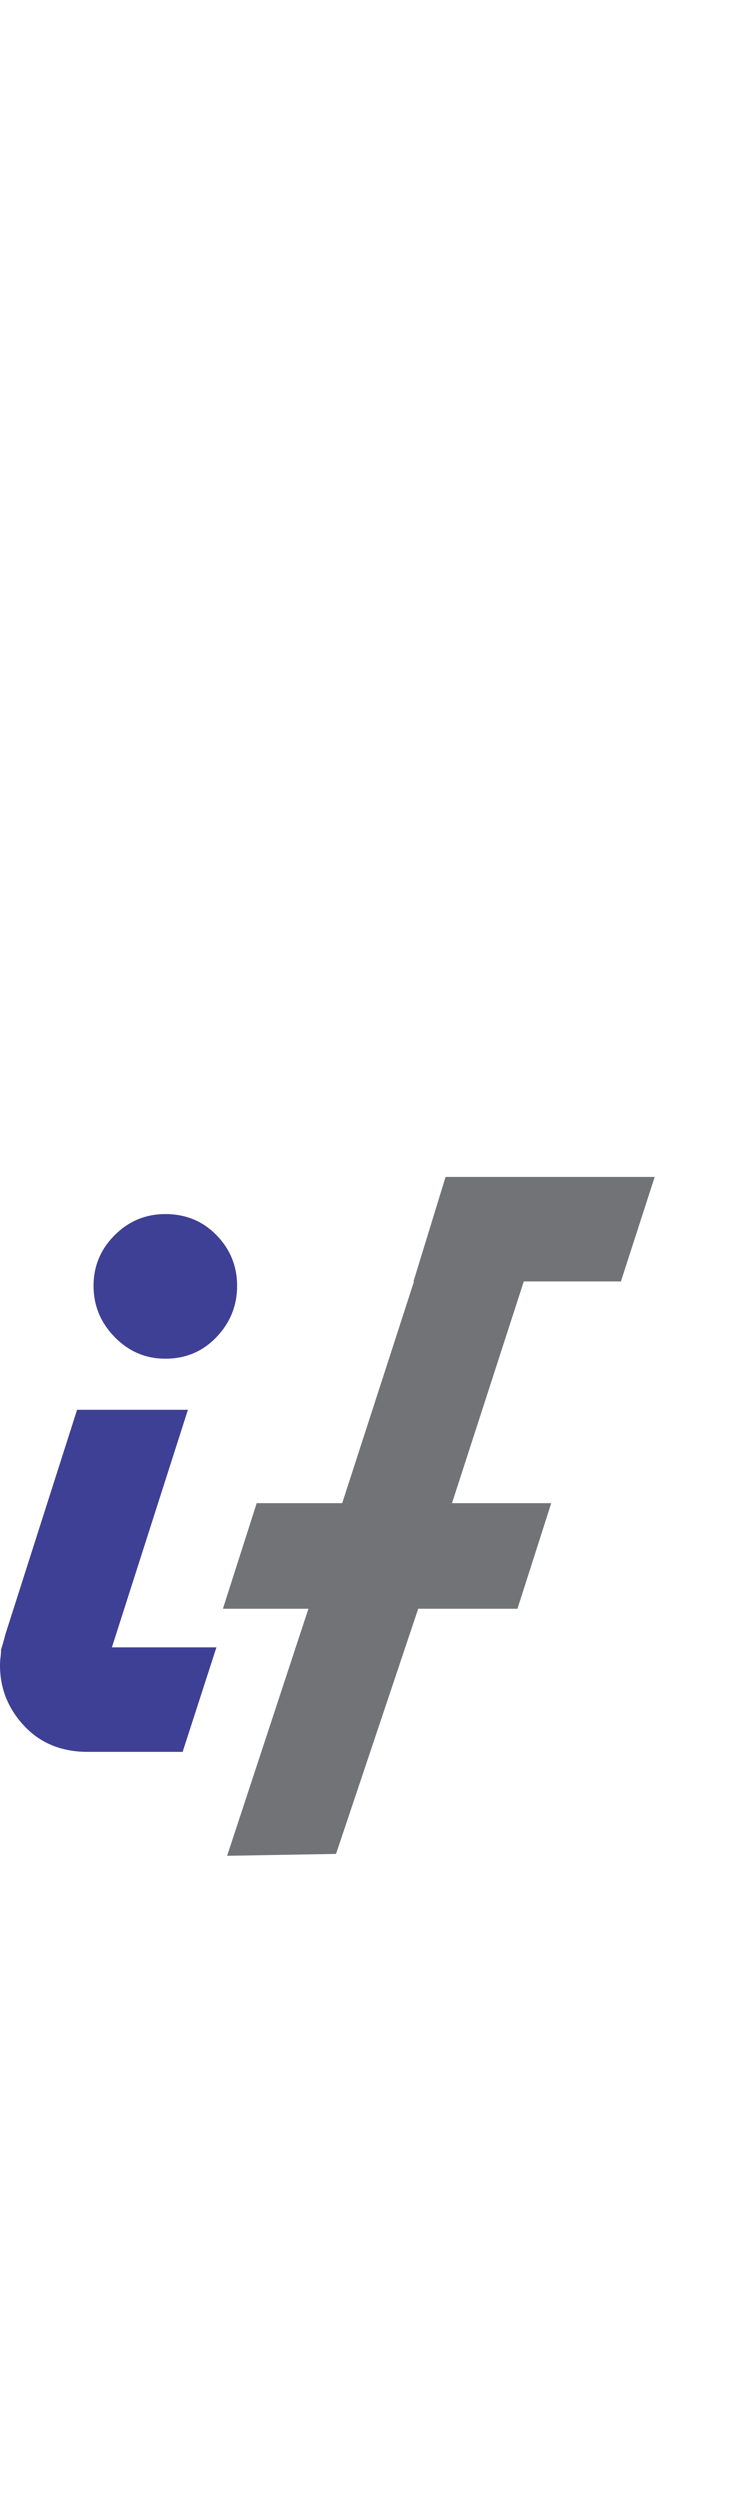 <?xml version="1.0" encoding="UTF-8"?>
<!DOCTYPE svg PUBLIC "-//W3C//DTD SVG 1.1//EN" "http://www.w3.org/Graphics/SVG/1.1/DTD/svg11.dtd">
<!-- Creator: CorelDRAW -->
<svg xmlns="http://www.w3.org/2000/svg" xml:space="preserve" width="30px" height="100px" version="1.1"
     style="shape-rendering:geometricPrecision; text-rendering:geometricPrecision; image-rendering:optimizeQuality; fill-rule:evenodd; clip-rule:evenodd"
     viewBox="0 0 195584.01 38135.88"
     xmlns:xlink="http://www.w3.org/1999/xlink"
     xmlns:xodm="http://www.corel.com/coreldraw/odm/2003">
 <defs>
  <style type="text/css">
   <![CDATA[
    .fil0 {fill:#727376}
    .fil1 {fill:#3E4095}
   ]]>
  </style>
 </defs>
 <g id="Layer_x0020_1">
  <polygon class="fil0" points="116191.55,0 107828.21,27256.07 107959.71,27256.07 105447.15,35015.38 105439.74,35039.56 105447.15,35015.38 105439.74,35039.56 89238.27,85072.12 66937.85,85072.12 58127.73,112603.29 80428.15,112603.29 59228.89,177026.73 87631.01,176540.14 109060.87,112603.29 134940.3,112603.29 143750.42,85072.12 117871.01,85072.12 136592.44,27256.07 161921.27,27256.07 170731.4,0 "/>
  <path class="fil1" d="M61834.02 28405.17c0,5139.04 -1789.88,9590.16 -5368.87,13352.55 -3579,3762.78 -8030.11,5643.97 -13352.55,5643.97 -5139.44,0 -9544.51,-1881.19 -13215.2,-5643.97 -3670.69,-3762.39 -5506.23,-8213.51 -5506.23,-13352.55 0,-5139.44 1835.54,-9544.12 5506.23,-13215.2 3670.69,-3670.69 8075.76,-5506.23 13215.2,-5506.23 5322.44,0 9773.55,1835.54 13352.55,5506.23 3578.99,3671.08 5368.87,8075.76 5368.87,13215.2z"/>
  <path class="fil1" d="M56439.39 122667.87l-8810.13 27256.07 -24778.25 0c-6791.19,0 -12297.42,-2248.38 -16519.09,-6745.15 -4221.27,-4496.77 -6331.92,-9773.56 -6331.92,-15830.77 0,-733.98 45.66,-1422.31 137.35,-2064.59 92.09,-642.68 137.75,-1331 137.75,-2064.98 183.78,-550.58 367.18,-1147.22 550.58,-1789.5 183.78,-642.28 367.18,-1330.61 550.58,-2064.98l18721.43 -58641.72 28908.21 0 -19822.6 61945.62 27256.07 0z"/>
 </g>
</svg>

